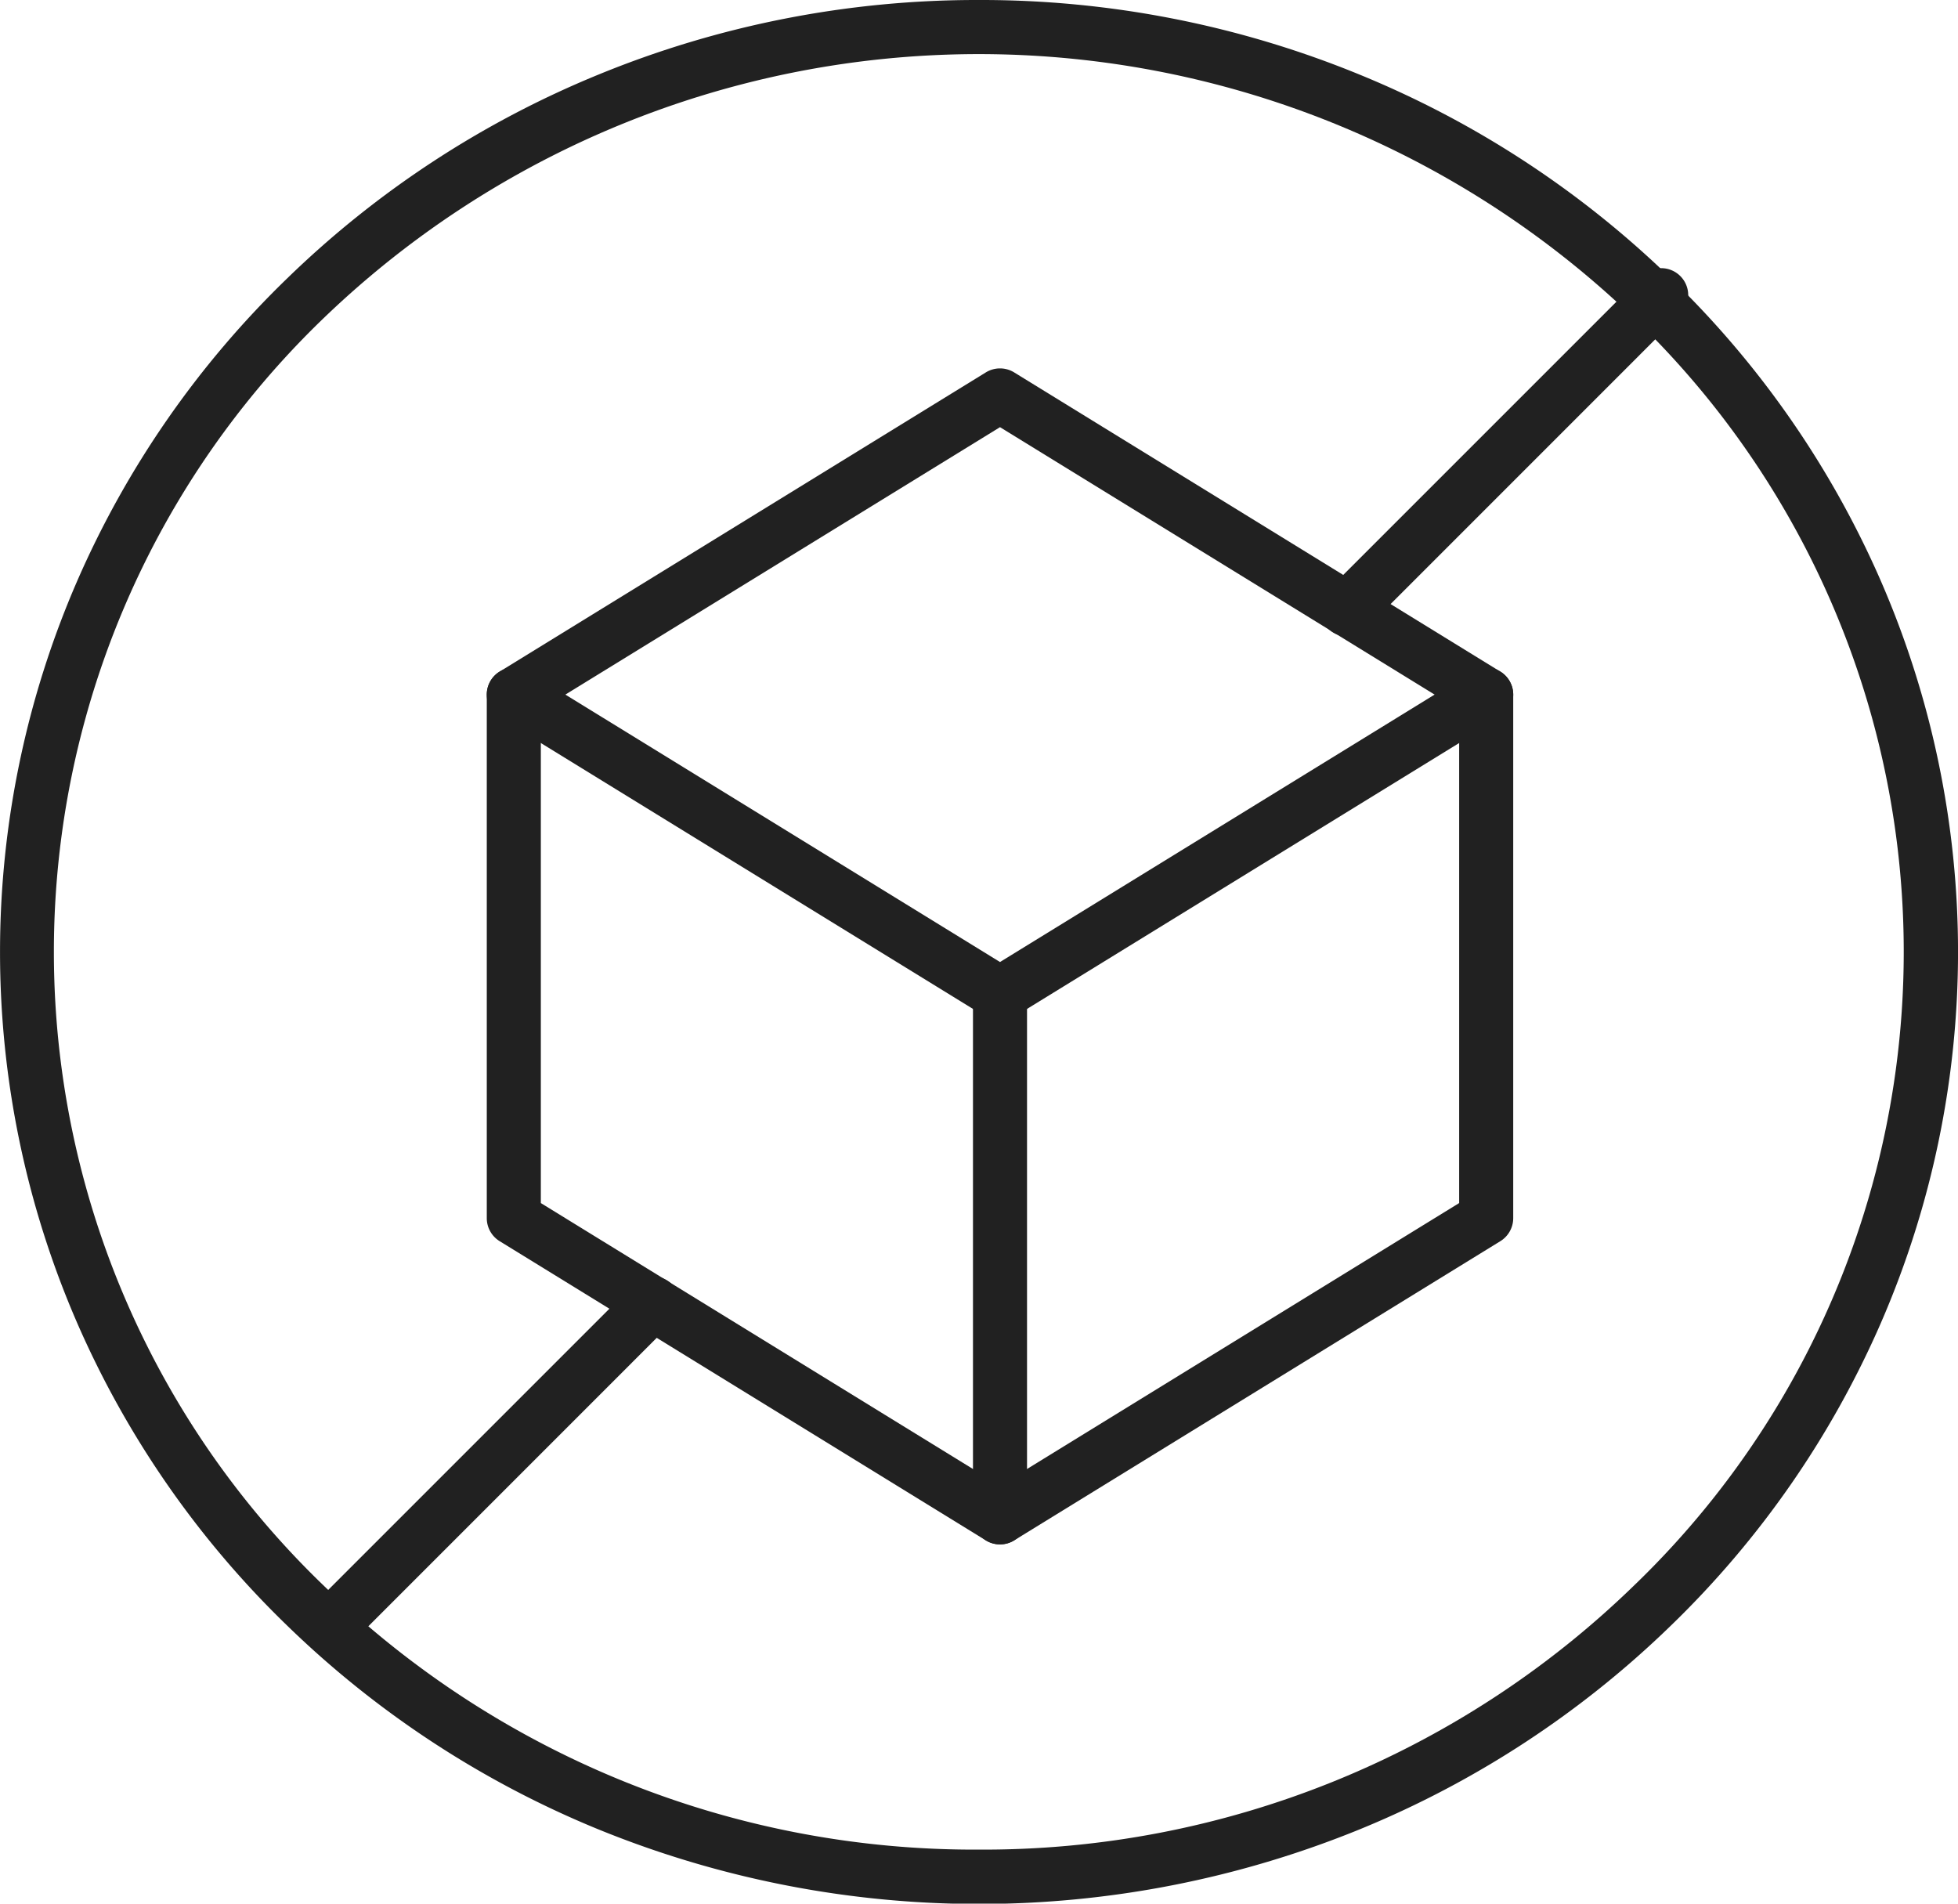 <svg xmlns="http://www.w3.org/2000/svg" width="36.221" height="35.215" viewBox="0 0 36.221 35.215">
  <g id="Group_9957" data-name="Group 9957" transform="translate(0.5 0.5)">
    <path id="Ellipse_133" data-name="Ellipse 133" d="M17.611-.5A18.444,18.444,0,0,1,24.656.882a18.087,18.087,0,0,1,5.756,3.77,17.53,17.53,0,0,1,3.884,5.6,17.212,17.212,0,0,1,0,13.717,17.53,17.53,0,0,1-3.884,5.6,18.087,18.087,0,0,1-5.756,3.77,18.648,18.648,0,0,1-14.09,0,18.087,18.087,0,0,1-5.756-3.77,17.53,17.53,0,0,1-3.884-5.6,17.212,17.212,0,0,1,0-13.717,17.53,17.53,0,0,1,3.884-5.6A18.087,18.087,0,0,1,10.566.882,18.444,18.444,0,0,1,17.611-.5Zm0,34.215a17.262,17.262,0,0,0,12.1-4.869,16.264,16.264,0,0,0,0-23.476,17.479,17.479,0,0,0-24.208,0,16.264,16.264,0,0,0,0,23.476A17.262,17.262,0,0,0,17.611,33.715Z" transform="translate(0)" fill="#212121"/>
    <path id="Line_77" data-name="Line 77" d="M0,6.311a.5.5,0,0,1-.354-.146.5.5,0,0,1,0-.707L5.458-.354a.5.5,0,0,1,.707,0,.5.5,0,0,1,0,.707L.354,6.165A.5.5,0,0,1,0,6.311Z" transform="translate(5.767 23.612)" fill="#212121"/>
    <path id="Line_78" data-name="Line 78" d="M0,6.311a.5.5,0,0,1-.354-.146.5.5,0,0,1,0-.707L5.458-.354a.5.5,0,0,1,.707,0,.5.5,0,0,1,0,.707L.354,6.165A.5.5,0,0,1,0,6.311Z" transform="translate(24.419 4.961)" fill="#212121"/>
    <path id="Path_45153" data-name="Path 45153" d="M238.794,210.569a.5.5,0,0,1-.262-.074l-8.994-5.534a.5.5,0,0,1,0-.852l8.994-5.535a.5.5,0,0,1,.524,0l8.994,5.535a.5.5,0,0,1,0,.852l-8.994,5.534A.5.5,0,0,1,238.794,210.569Zm-8.04-6.035,8.04,4.947,8.04-4.947-8.04-4.947Z" transform="translate(-220.795 -192.185)" fill="#212121"/>
    <path id="Path_45154" data-name="Path 45154" d="M238.794,257.92a.5.5,0,0,1-.262-.074l-8.994-5.535a.5.5,0,0,1-.238-.426V242.2a.5.5,0,0,1,1,0v9.406l8.494,5.227,8.494-5.227V242.2a.5.5,0,0,1,1,0v9.685a.5.5,0,0,1-.238.426l-8.994,5.535A.5.5,0,0,1,238.794,257.92Z" transform="translate(-220.795 -229.851)" fill="#212121"/>
    <path id="Line_79" data-name="Line 79" d="M0,10.185a.5.5,0,0,1-.5-.5V0A.5.5,0,0,1,0-.5.5.5,0,0,1,.5,0V9.685A.5.5,0,0,1,0,10.185Z" transform="translate(17.999 17.884)" fill="#212121"/>
  </g>
</svg>
